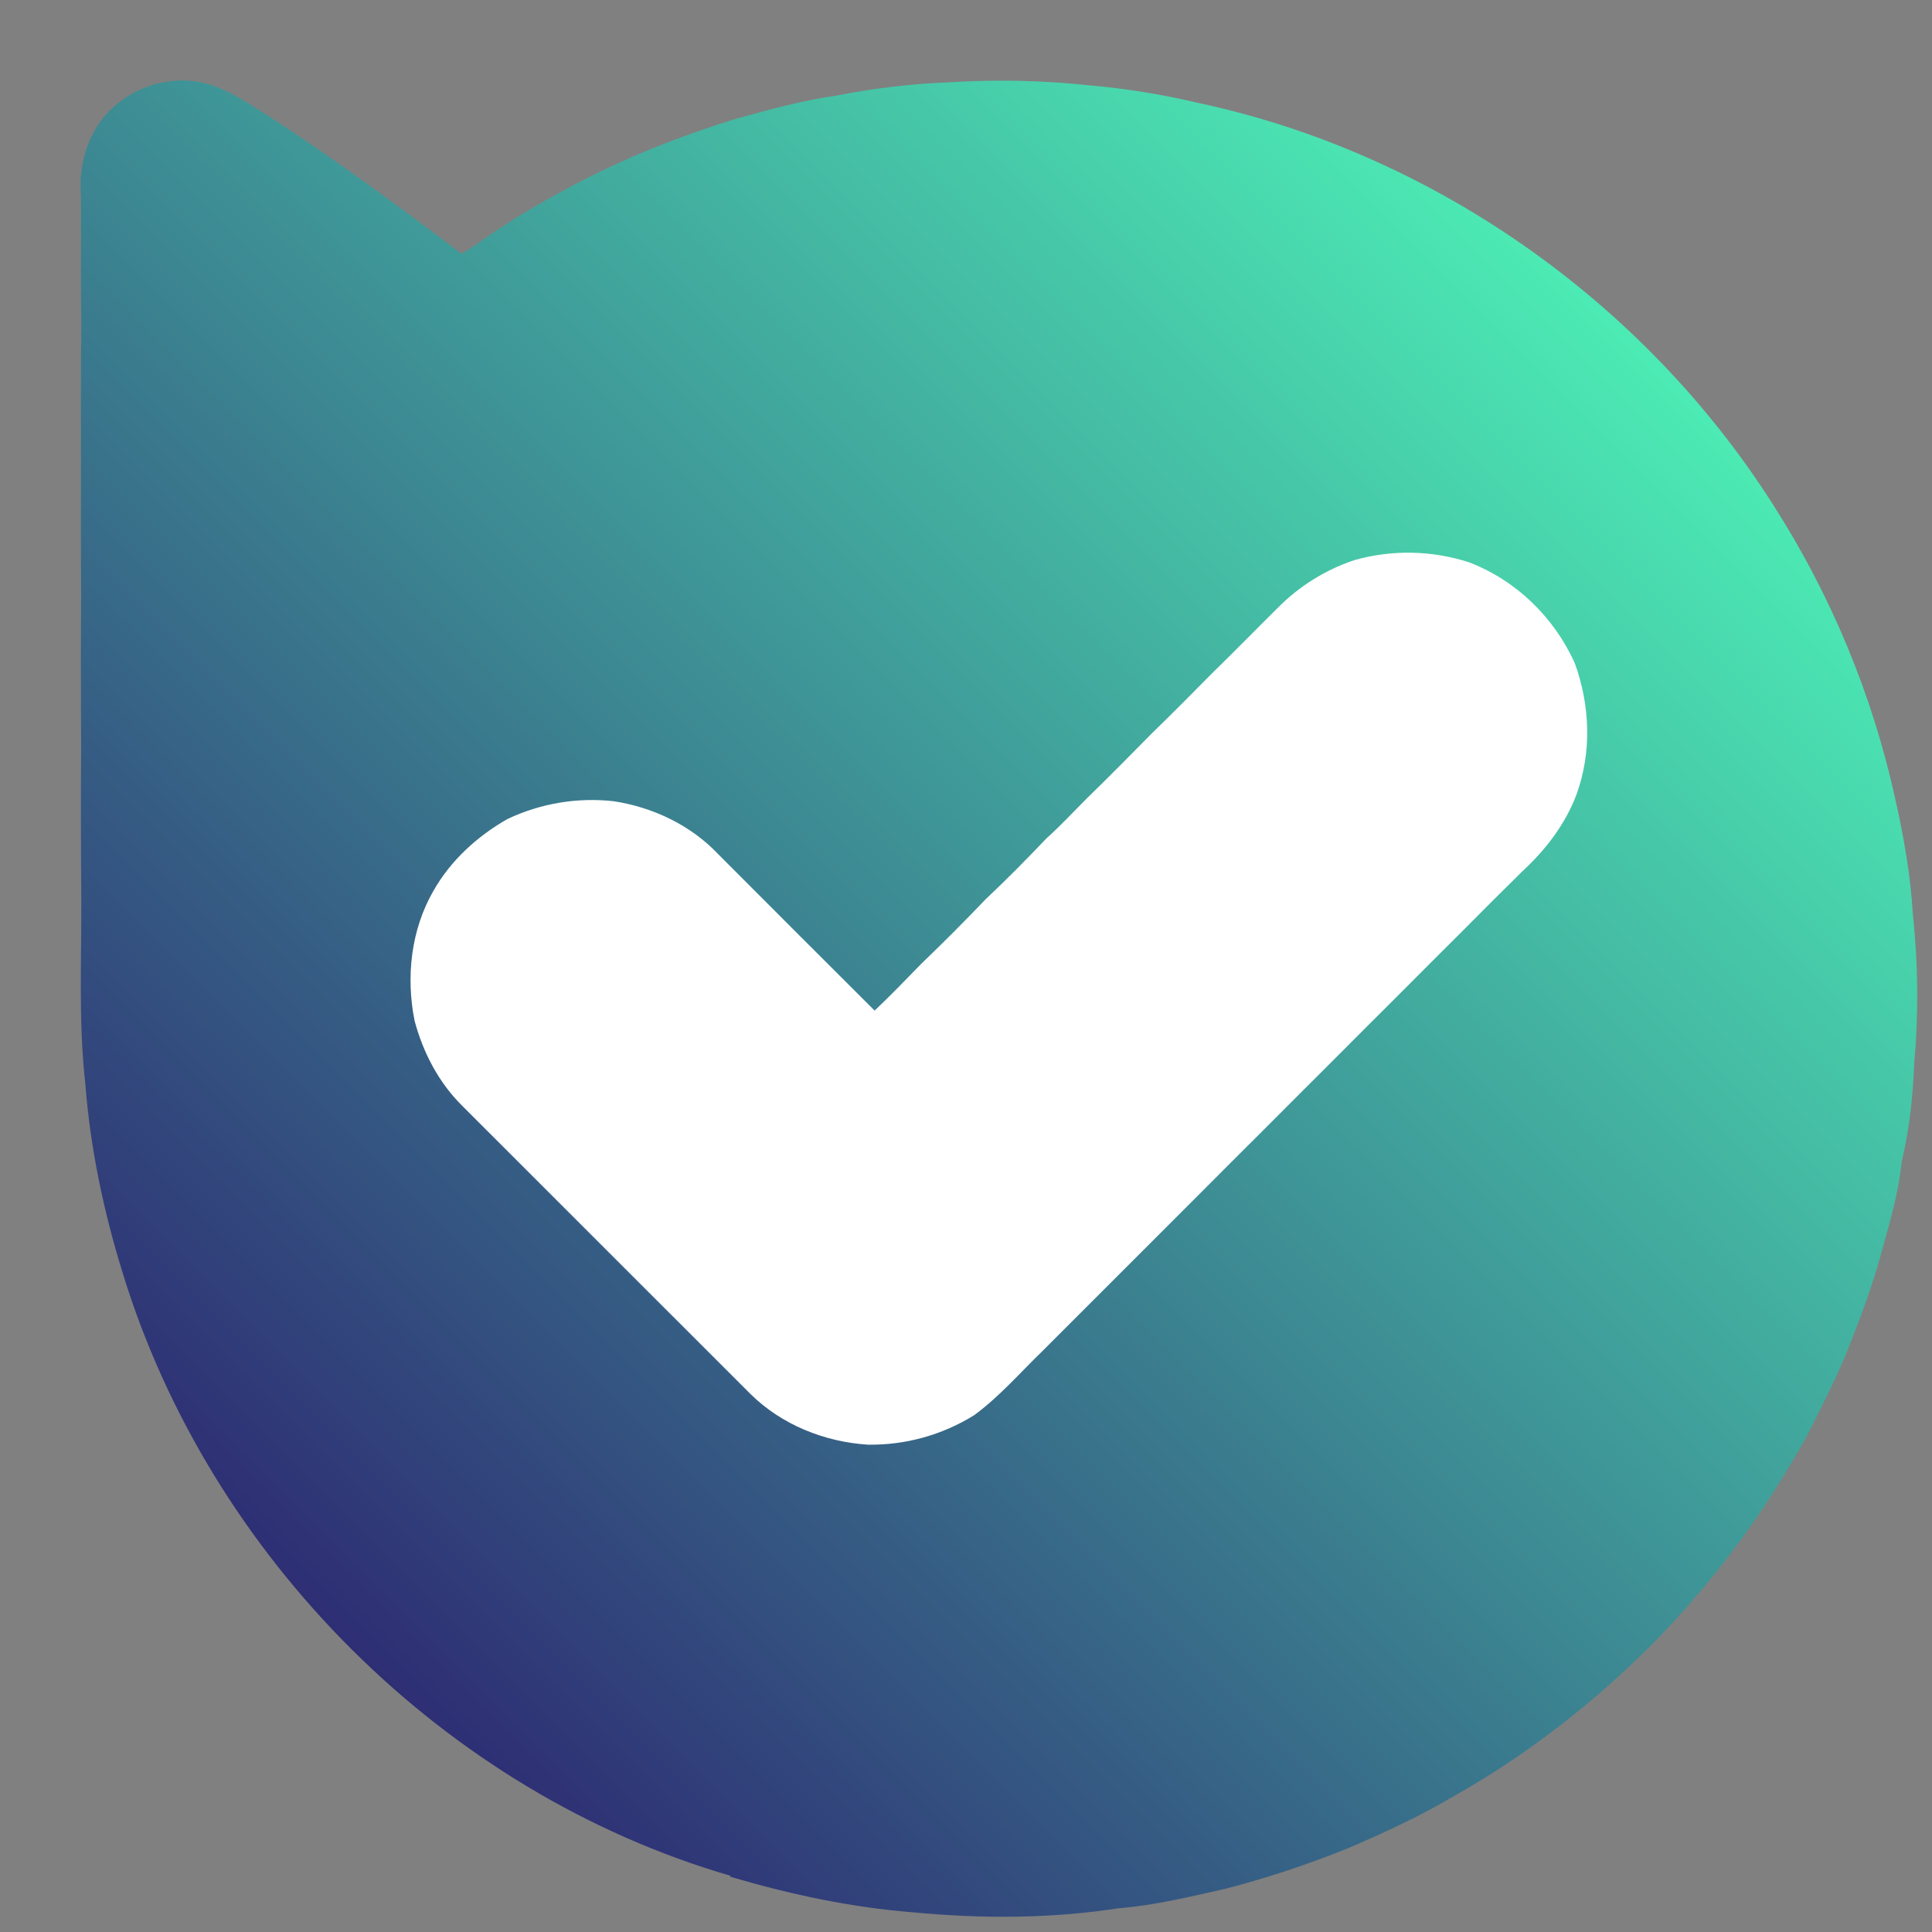 <svg width="24" height="24" viewBox="0 0 24 24" fill="none" xmlns="http://www.w3.org/2000/svg">
<rect x="0" y="0" width="24" height="24" fill="#808080" stroke="none"/>
<path d="M23.779 13.212C23.763 13.618 23.72 14.034 23.623 14.431C23.588 14.807 23.478 15.173 23.378 15.538C23.26 15.983 23.093 16.413 22.924 16.842C22.769 17.2 22.596 17.548 22.416 17.894C22.241 18.201 22.058 18.502 21.861 18.794C21.643 19.114 21.412 19.421 21.165 19.717C20.91 20.017 20.648 20.312 20.363 20.582C19.996 20.939 19.605 21.271 19.193 21.576C18.84 21.839 18.471 22.08 18.088 22.296C17.658 22.553 17.204 22.764 16.744 22.96C16.254 23.158 15.751 23.325 15.24 23.459C14.796 23.558 14.35 23.669 13.897 23.705C13.053 23.835 12.189 23.837 11.338 23.755C10.572 23.695 9.813 23.532 9.074 23.314L9.072 23.301C5.522 22.266 2.604 19.343 1.523 15.81C1.287 15.049 1.121 14.26 1.06 13.463C0.973 12.691 1.014 11.912 1.01 11.136C1.004 10.516 1.004 9.895 1.008 9.273C1.004 8.637 1.004 7.999 1.008 7.361C1.004 6.813 1.006 6.266 1.006 5.719C1.006 5.172 1.002 4.62 1.01 4.071C1.002 3.527 1.008 2.984 1.006 2.441C0.969 2.031 1.103 1.603 1.414 1.326C1.741 1.03 2.225 0.918 2.643 1.063C2.896 1.149 3.115 1.305 3.341 1.445C4.162 1.979 4.95 2.559 5.73 3.151C5.815 3.106 5.896 3.054 5.973 2.997C6.285 2.777 6.61 2.577 6.946 2.396C7.284 2.209 7.633 2.041 7.989 1.891C8.363 1.735 8.747 1.599 9.134 1.478C9.547 1.364 9.962 1.248 10.389 1.188C10.854 1.096 11.325 1.04 11.799 1.022C12.38 0.986 12.964 0.999 13.543 1.061C13.983 1.1 14.42 1.17 14.85 1.271C17.782 1.887 20.419 3.742 22.025 6.268C22.741 7.384 23.255 8.618 23.541 9.913C23.649 10.391 23.735 10.878 23.763 11.368C23.829 11.981 23.834 12.598 23.779 13.212Z" fill="url(#paint0_linear_317_432)"/>
<path d="M16.828 6.957C17.295 6.826 17.79 6.836 18.251 6.986C18.835 7.21 19.307 7.67 19.563 8.239C19.753 8.761 19.775 9.344 19.584 9.869C19.445 10.239 19.201 10.556 18.913 10.822C18.659 11.072 18.406 11.324 18.155 11.578C17.886 11.847 17.616 12.114 17.349 12.384C17.091 12.642 16.833 12.897 16.577 13.156C16.296 13.437 16.014 13.717 15.733 14C15.414 14.319 15.093 14.637 14.775 14.958C14.473 15.261 14.169 15.563 13.867 15.866C13.565 16.169 13.256 16.475 12.952 16.781C12.672 17.051 12.416 17.35 12.1 17.581C11.703 17.827 11.244 17.954 10.778 17.946C10.241 17.911 9.711 17.699 9.325 17.319C8.131 16.125 6.937 14.932 5.743 13.738C5.45 13.449 5.255 13.074 5.15 12.68C5.041 12.135 5.105 11.55 5.385 11.065C5.599 10.688 5.928 10.389 6.302 10.175C6.713 9.98 7.17 9.903 7.622 9.953C8.11 10.027 8.58 10.25 8.921 10.61C9.568 11.259 10.216 11.907 10.865 12.554C11.062 12.367 11.251 12.172 11.44 11.977C11.714 11.714 11.982 11.445 12.244 11.171C12.503 10.927 12.754 10.673 12.999 10.415C13.175 10.258 13.335 10.084 13.502 9.917C13.776 9.651 14.044 9.379 14.312 9.107C14.568 8.86 14.816 8.606 15.067 8.354C15.336 8.092 15.598 7.823 15.865 7.559C16.134 7.284 16.464 7.078 16.828 6.957L16.828 6.957Z" fill="white"/>
<defs>
<linearGradient id="paint0_linear_317_432" x1="18.989" y1="2.854" x2="2.861" y2="18.982" gradientUnits="userSpaceOnUse">
<stop stop-color="#4CEBB4"/>
<stop offset="1" stop-color="#2E2E74"/>
</linearGradient>
</defs>
</svg>
